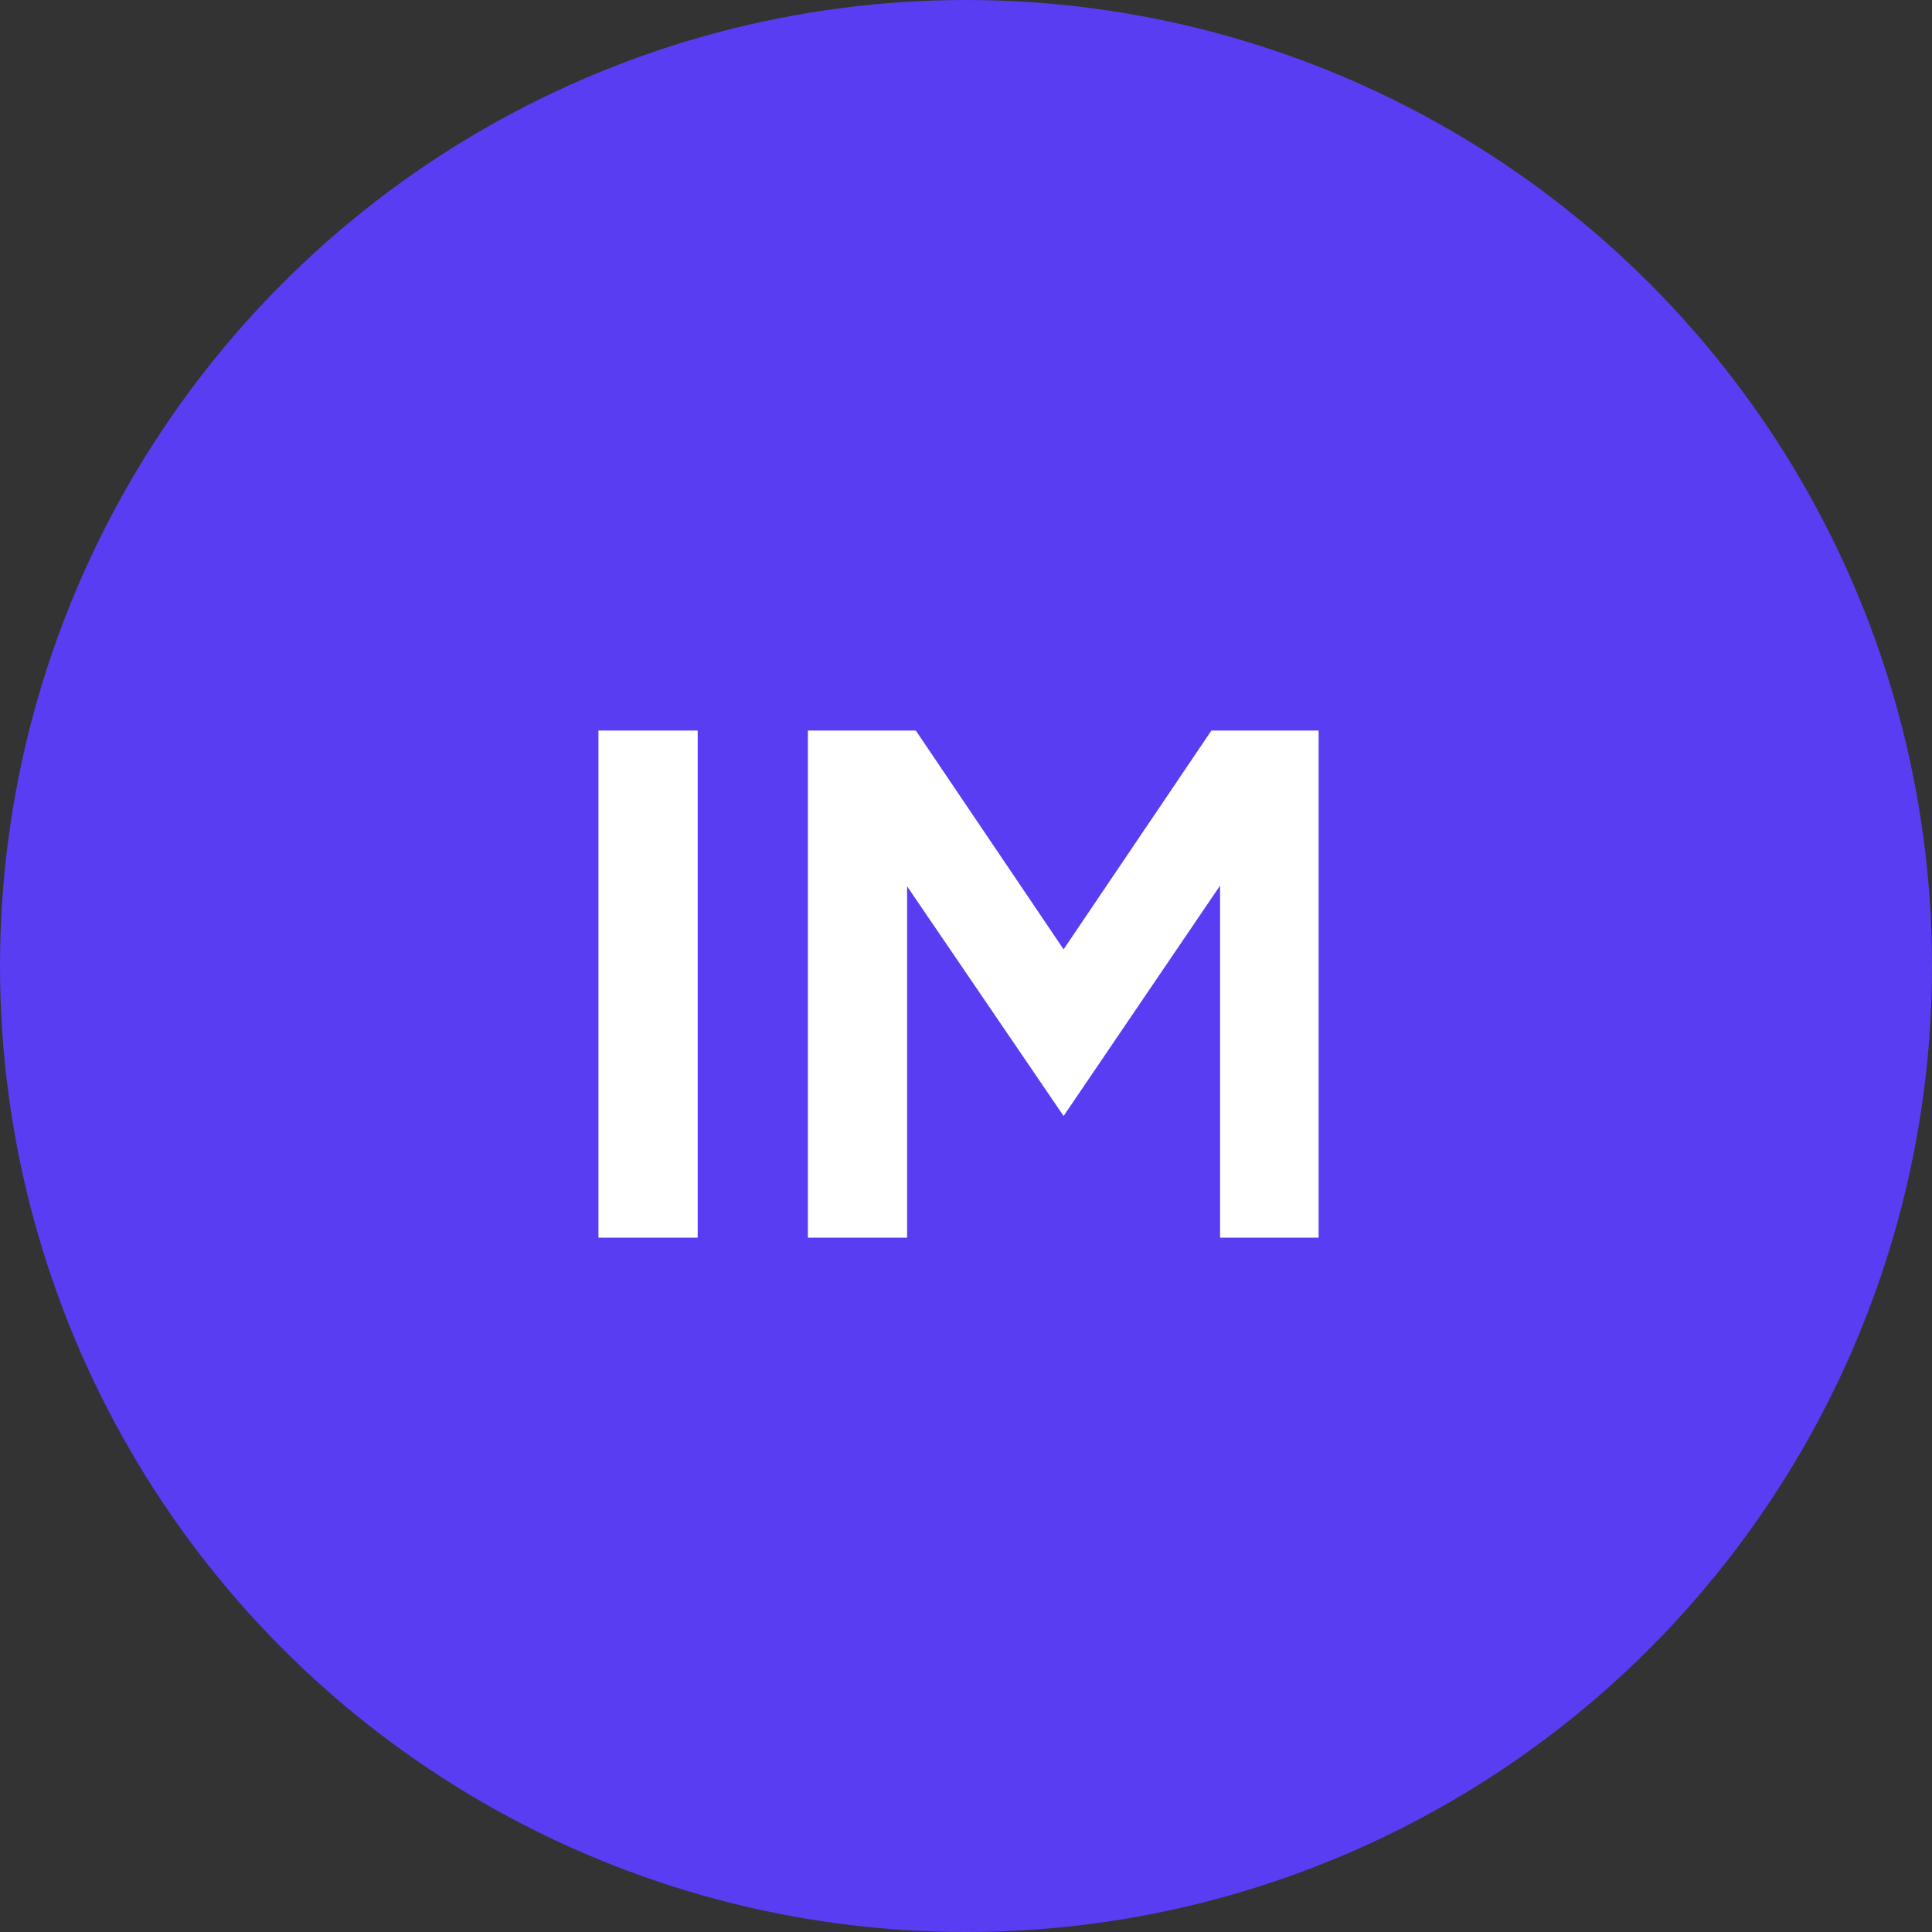 <svg width="64" height="64" viewBox="0 0 64 64" fill="none" xmlns="http://www.w3.org/2000/svg">
<rect x="0" y="0" width="64" height="64" fill="#333333" stroke="none"/>
<circle cx="32" cy="32" r="32" fill="#593DF3"/>
<path d="M19.824 41V24.2H23.112V41H19.824ZM26.762 41V24.2H30.337L35.233 31.448L40.13 24.2H43.681V41H40.417V29.336L35.233 36.968L30.049 29.36V41H26.762Z" fill="white"/>
</svg>

